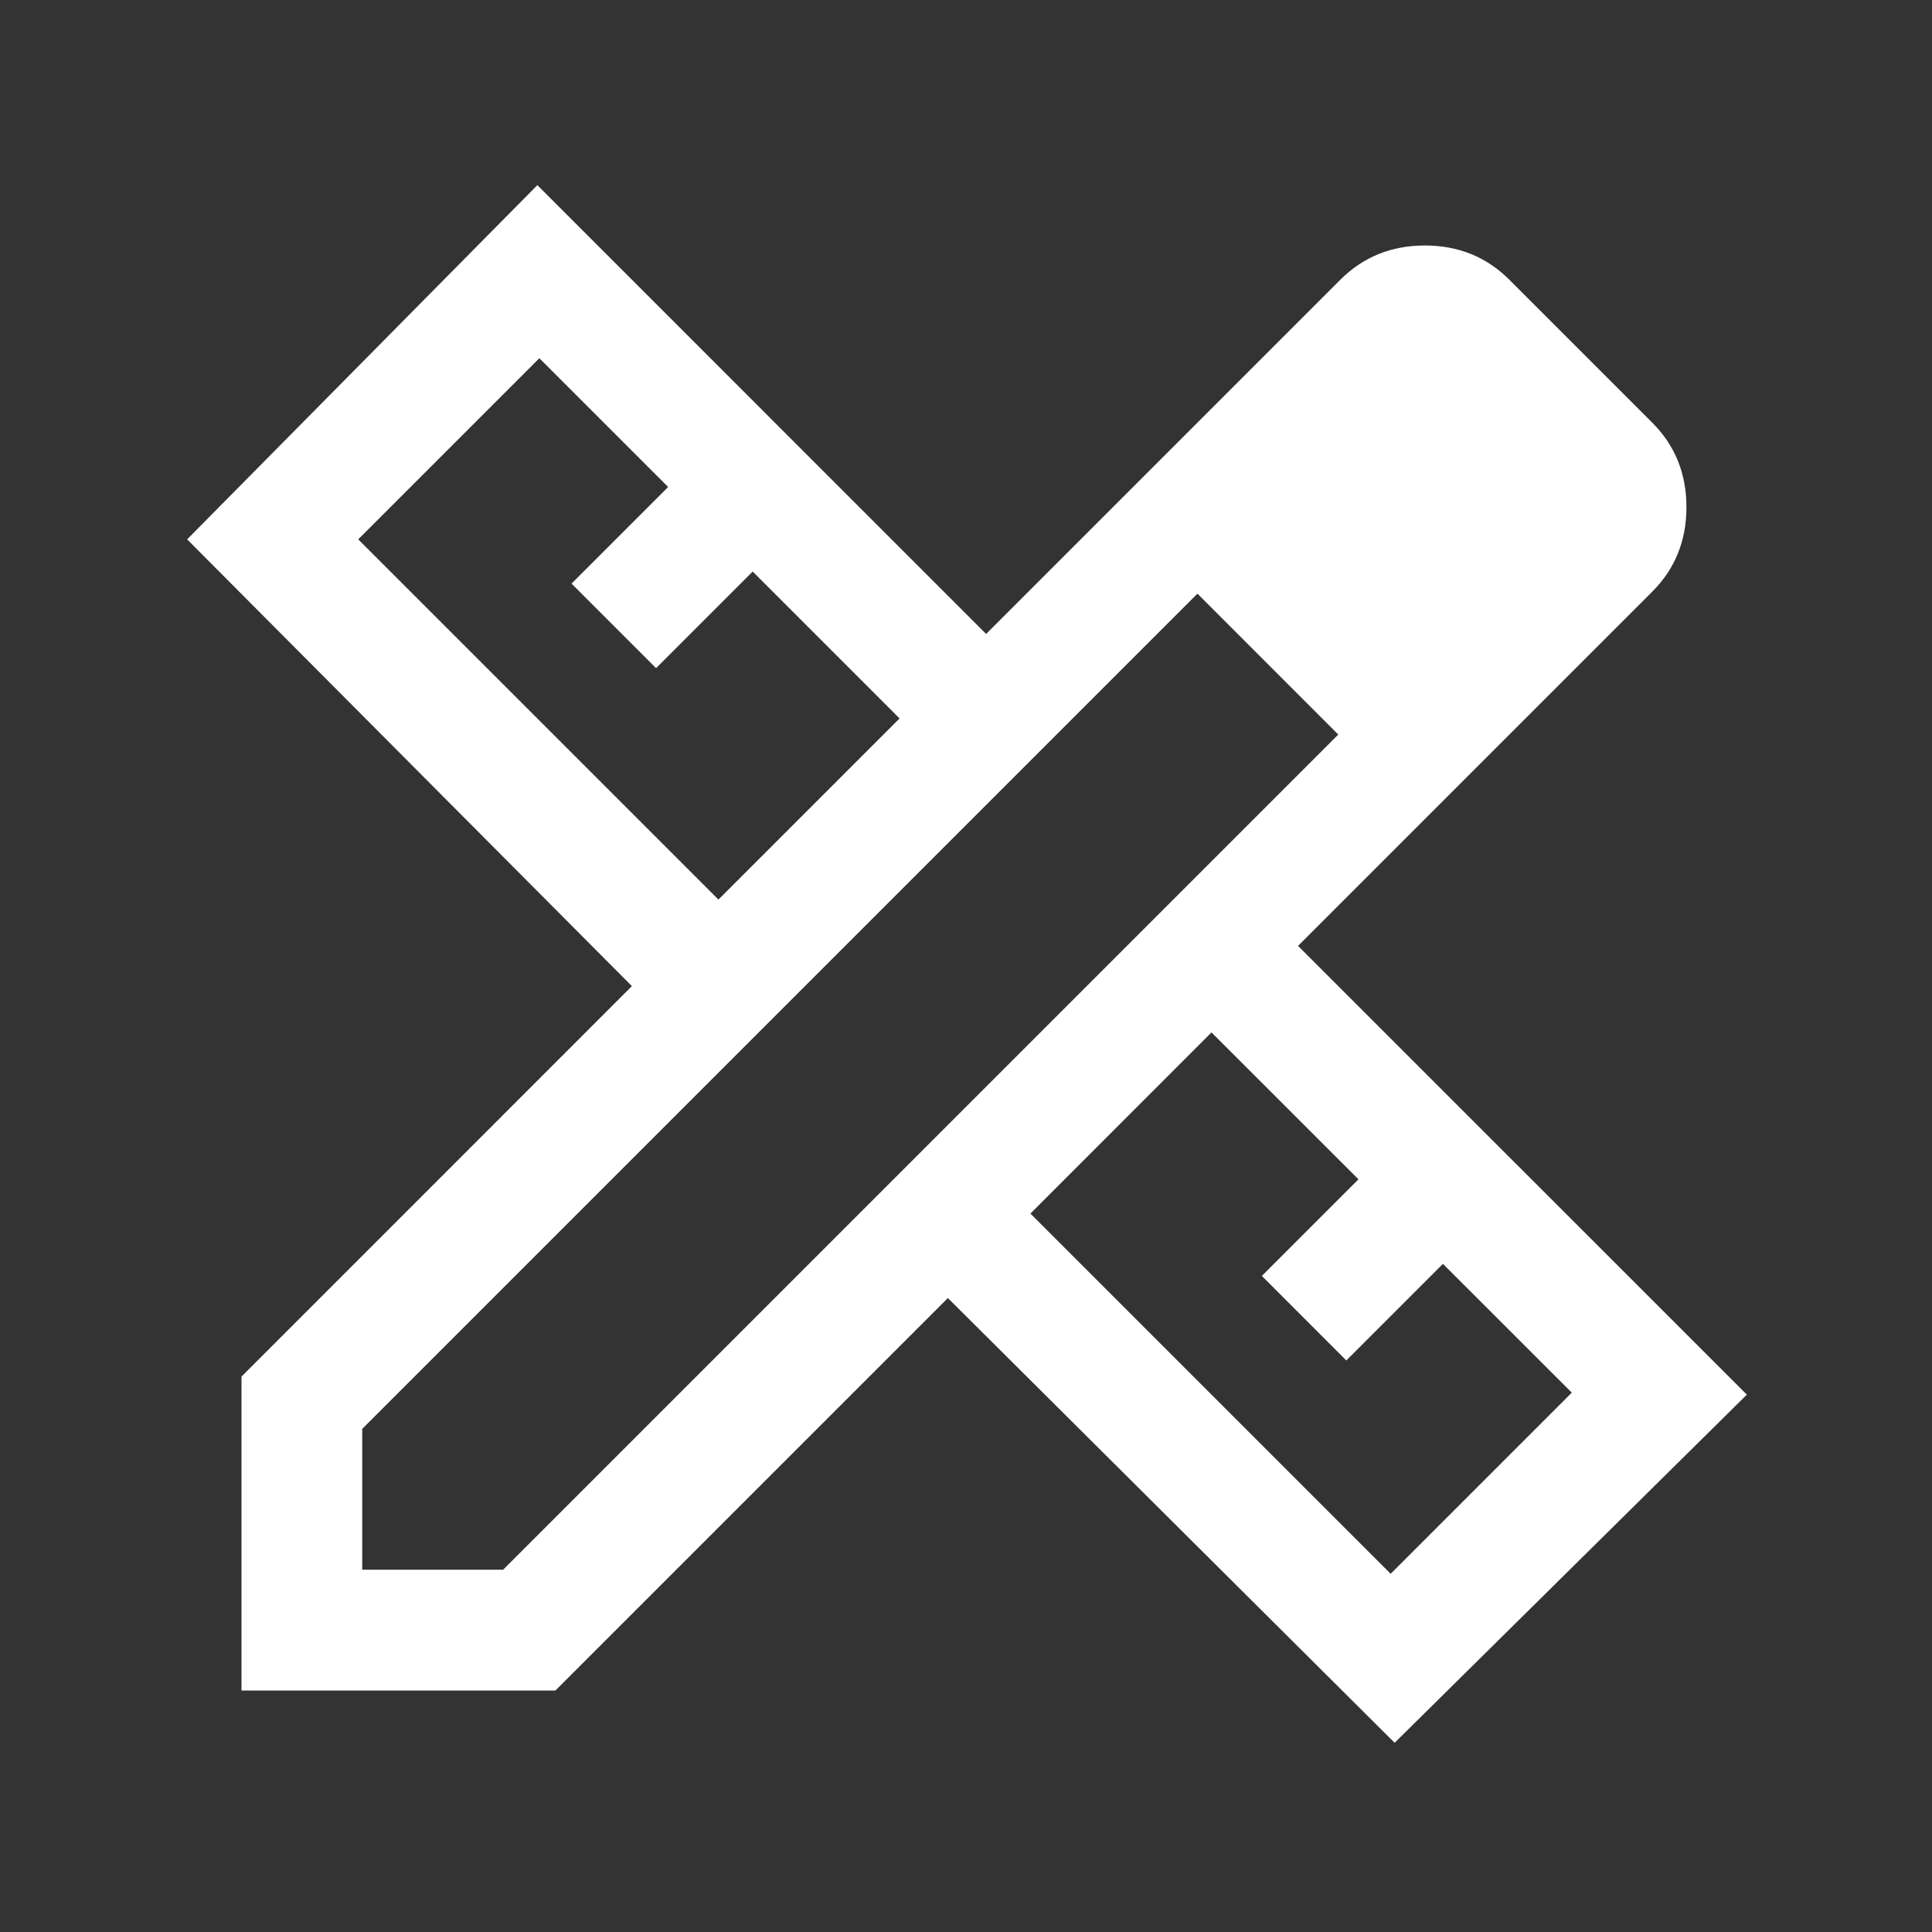 <svg width="29" height="29" viewBox="0 0 29 29" fill="none" xmlns="http://www.w3.org/2000/svg">
<rect x="0" y="0" width="29" height="29" fill="#333333" stroke="none"/>
<path d="M22.686 10.996L18.004 6.314L20.119 4.199C20.461 3.857 20.884 3.685 21.387 3.685C21.891 3.685 22.314 3.857 22.656 4.199L24.801 6.344C25.143 6.686 25.314 7.109 25.314 7.612C25.314 8.116 25.143 8.539 24.801 8.881L22.686 10.996ZM3.625 25.375V20.663L9.485 14.802L2.809 8.096L8.066 2.779L14.802 9.516L18.004 6.314L22.686 10.996L19.484 14.198L26.221 20.934L20.934 26.16L14.228 19.484L8.337 25.375H3.625ZM10.784 13.503L13.503 10.784L11.298 8.579L9.848 10.029L8.579 8.76L10.029 7.31L8.096 5.377L5.377 8.096L10.784 13.503ZM20.874 23.623L23.593 20.904L21.659 18.971L20.209 20.421L18.941 19.152L20.391 17.702L18.185 15.497L15.467 18.216L20.874 23.623ZM5.437 23.562H7.552L20.088 11.026L17.974 8.911L5.437 21.448V23.562Z" fill="white"/>
</svg>
